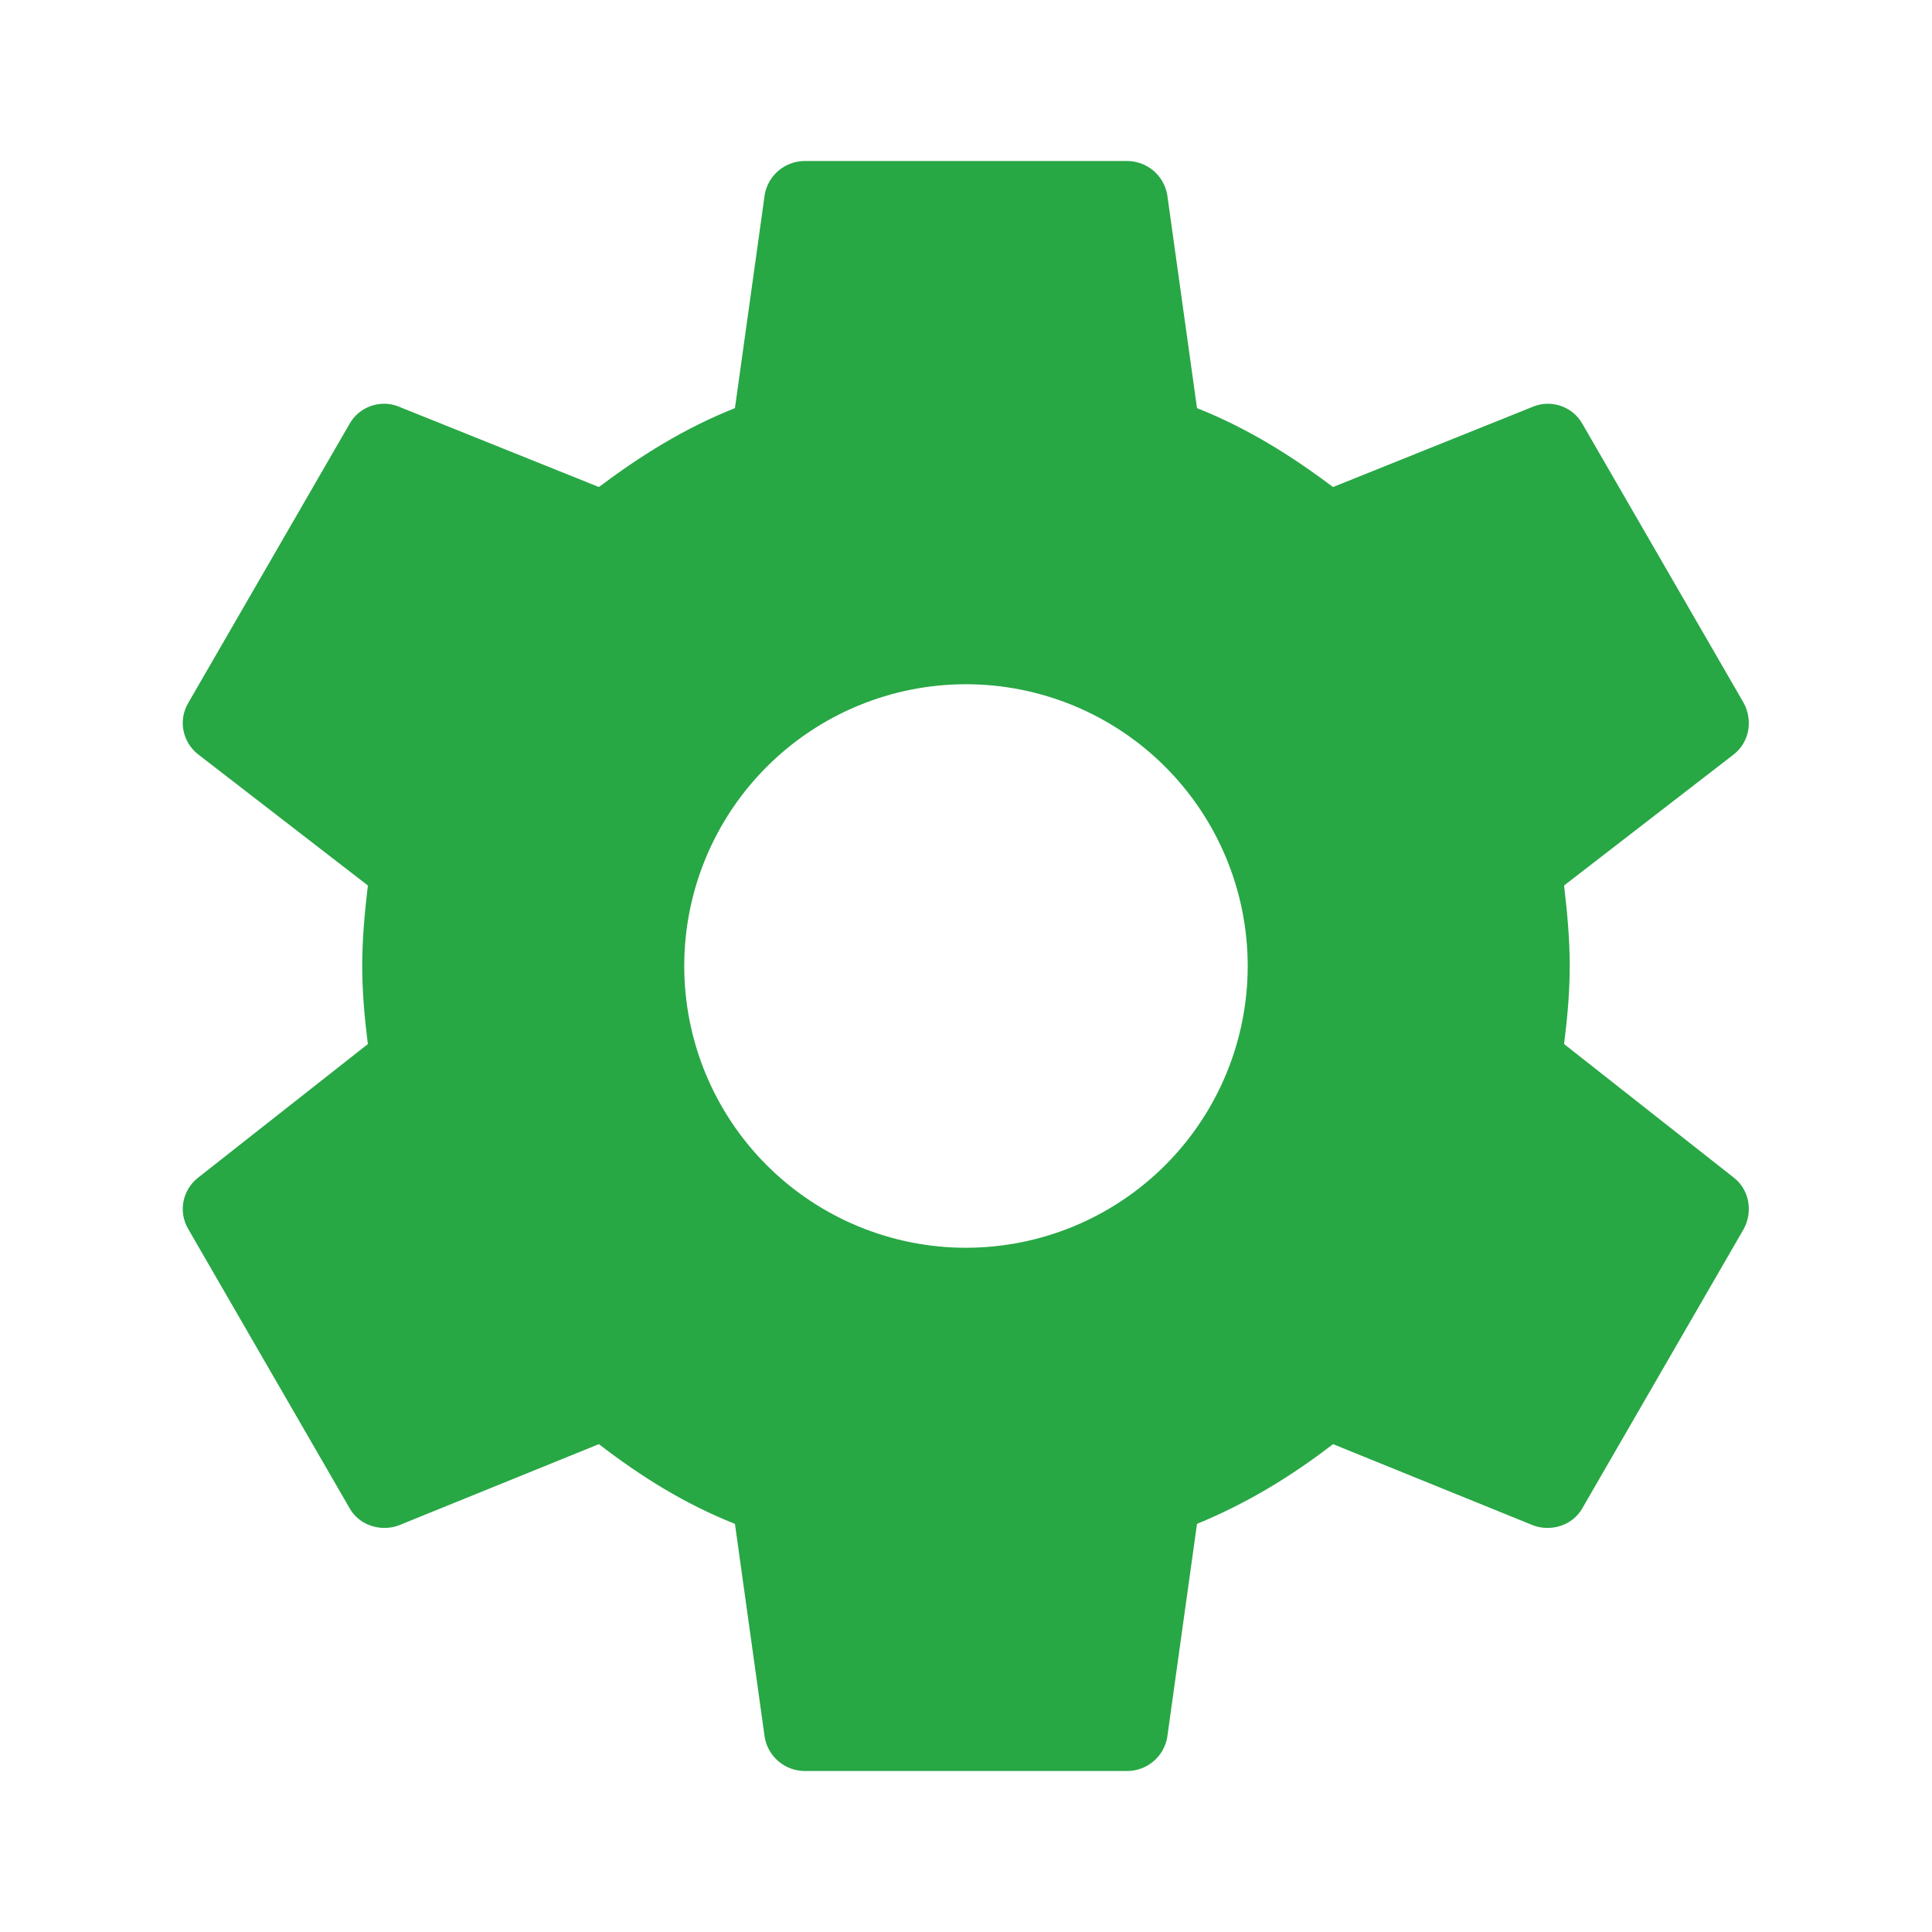 <svg width="37" height="37" viewBox="0 0 37 37" fill="none" xmlns="http://www.w3.org/2000/svg">
<path d="M18.499 23.896C17.068 23.896 15.696 23.327 14.684 22.315C13.672 21.303 13.104 19.931 13.104 18.5C13.104 17.069 13.672 15.697 14.684 14.685C15.696 13.673 17.068 13.104 18.499 13.104C19.93 13.104 21.303 13.673 22.315 14.685C23.327 15.697 23.895 17.069 23.895 18.5C23.895 19.931 23.327 21.303 22.315 22.315C21.303 23.327 19.93 23.896 18.499 23.896ZM29.954 19.995C30.016 19.502 30.062 19.009 30.062 18.5C30.062 17.991 30.016 17.483 29.954 16.958L33.207 14.445C33.5 14.214 33.577 13.798 33.392 13.459L30.309 8.125C30.124 7.785 29.707 7.647 29.368 7.785L25.529 9.327C24.728 8.726 23.895 8.202 22.924 7.816L22.354 3.731C22.322 3.549 22.228 3.385 22.087 3.266C21.945 3.148 21.767 3.083 21.583 3.083H15.416C15.031 3.083 14.707 3.361 14.645 3.731L14.075 7.816C13.104 8.202 12.271 8.726 11.469 9.327L7.631 7.785C7.291 7.647 6.875 7.785 6.69 8.125L3.607 13.459C3.406 13.798 3.499 14.214 3.792 14.445L7.045 16.958C6.983 17.483 6.937 17.991 6.937 18.5C6.937 19.009 6.983 19.502 7.045 19.995L3.792 22.555C3.499 22.786 3.406 23.202 3.607 23.541L6.69 28.875C6.875 29.215 7.291 29.338 7.631 29.215L11.469 27.657C12.271 28.274 13.104 28.798 14.075 29.184L14.645 33.269C14.707 33.639 15.031 33.917 15.416 33.917H21.583C21.968 33.917 22.292 33.639 22.354 33.269L22.924 29.184C23.895 28.783 24.728 28.274 25.529 27.657L29.368 29.215C29.707 29.338 30.124 29.215 30.309 28.875L33.392 23.541C33.577 23.202 33.5 22.786 33.207 22.555L29.954 19.995Z" fill="#28A745"/>
</svg>
